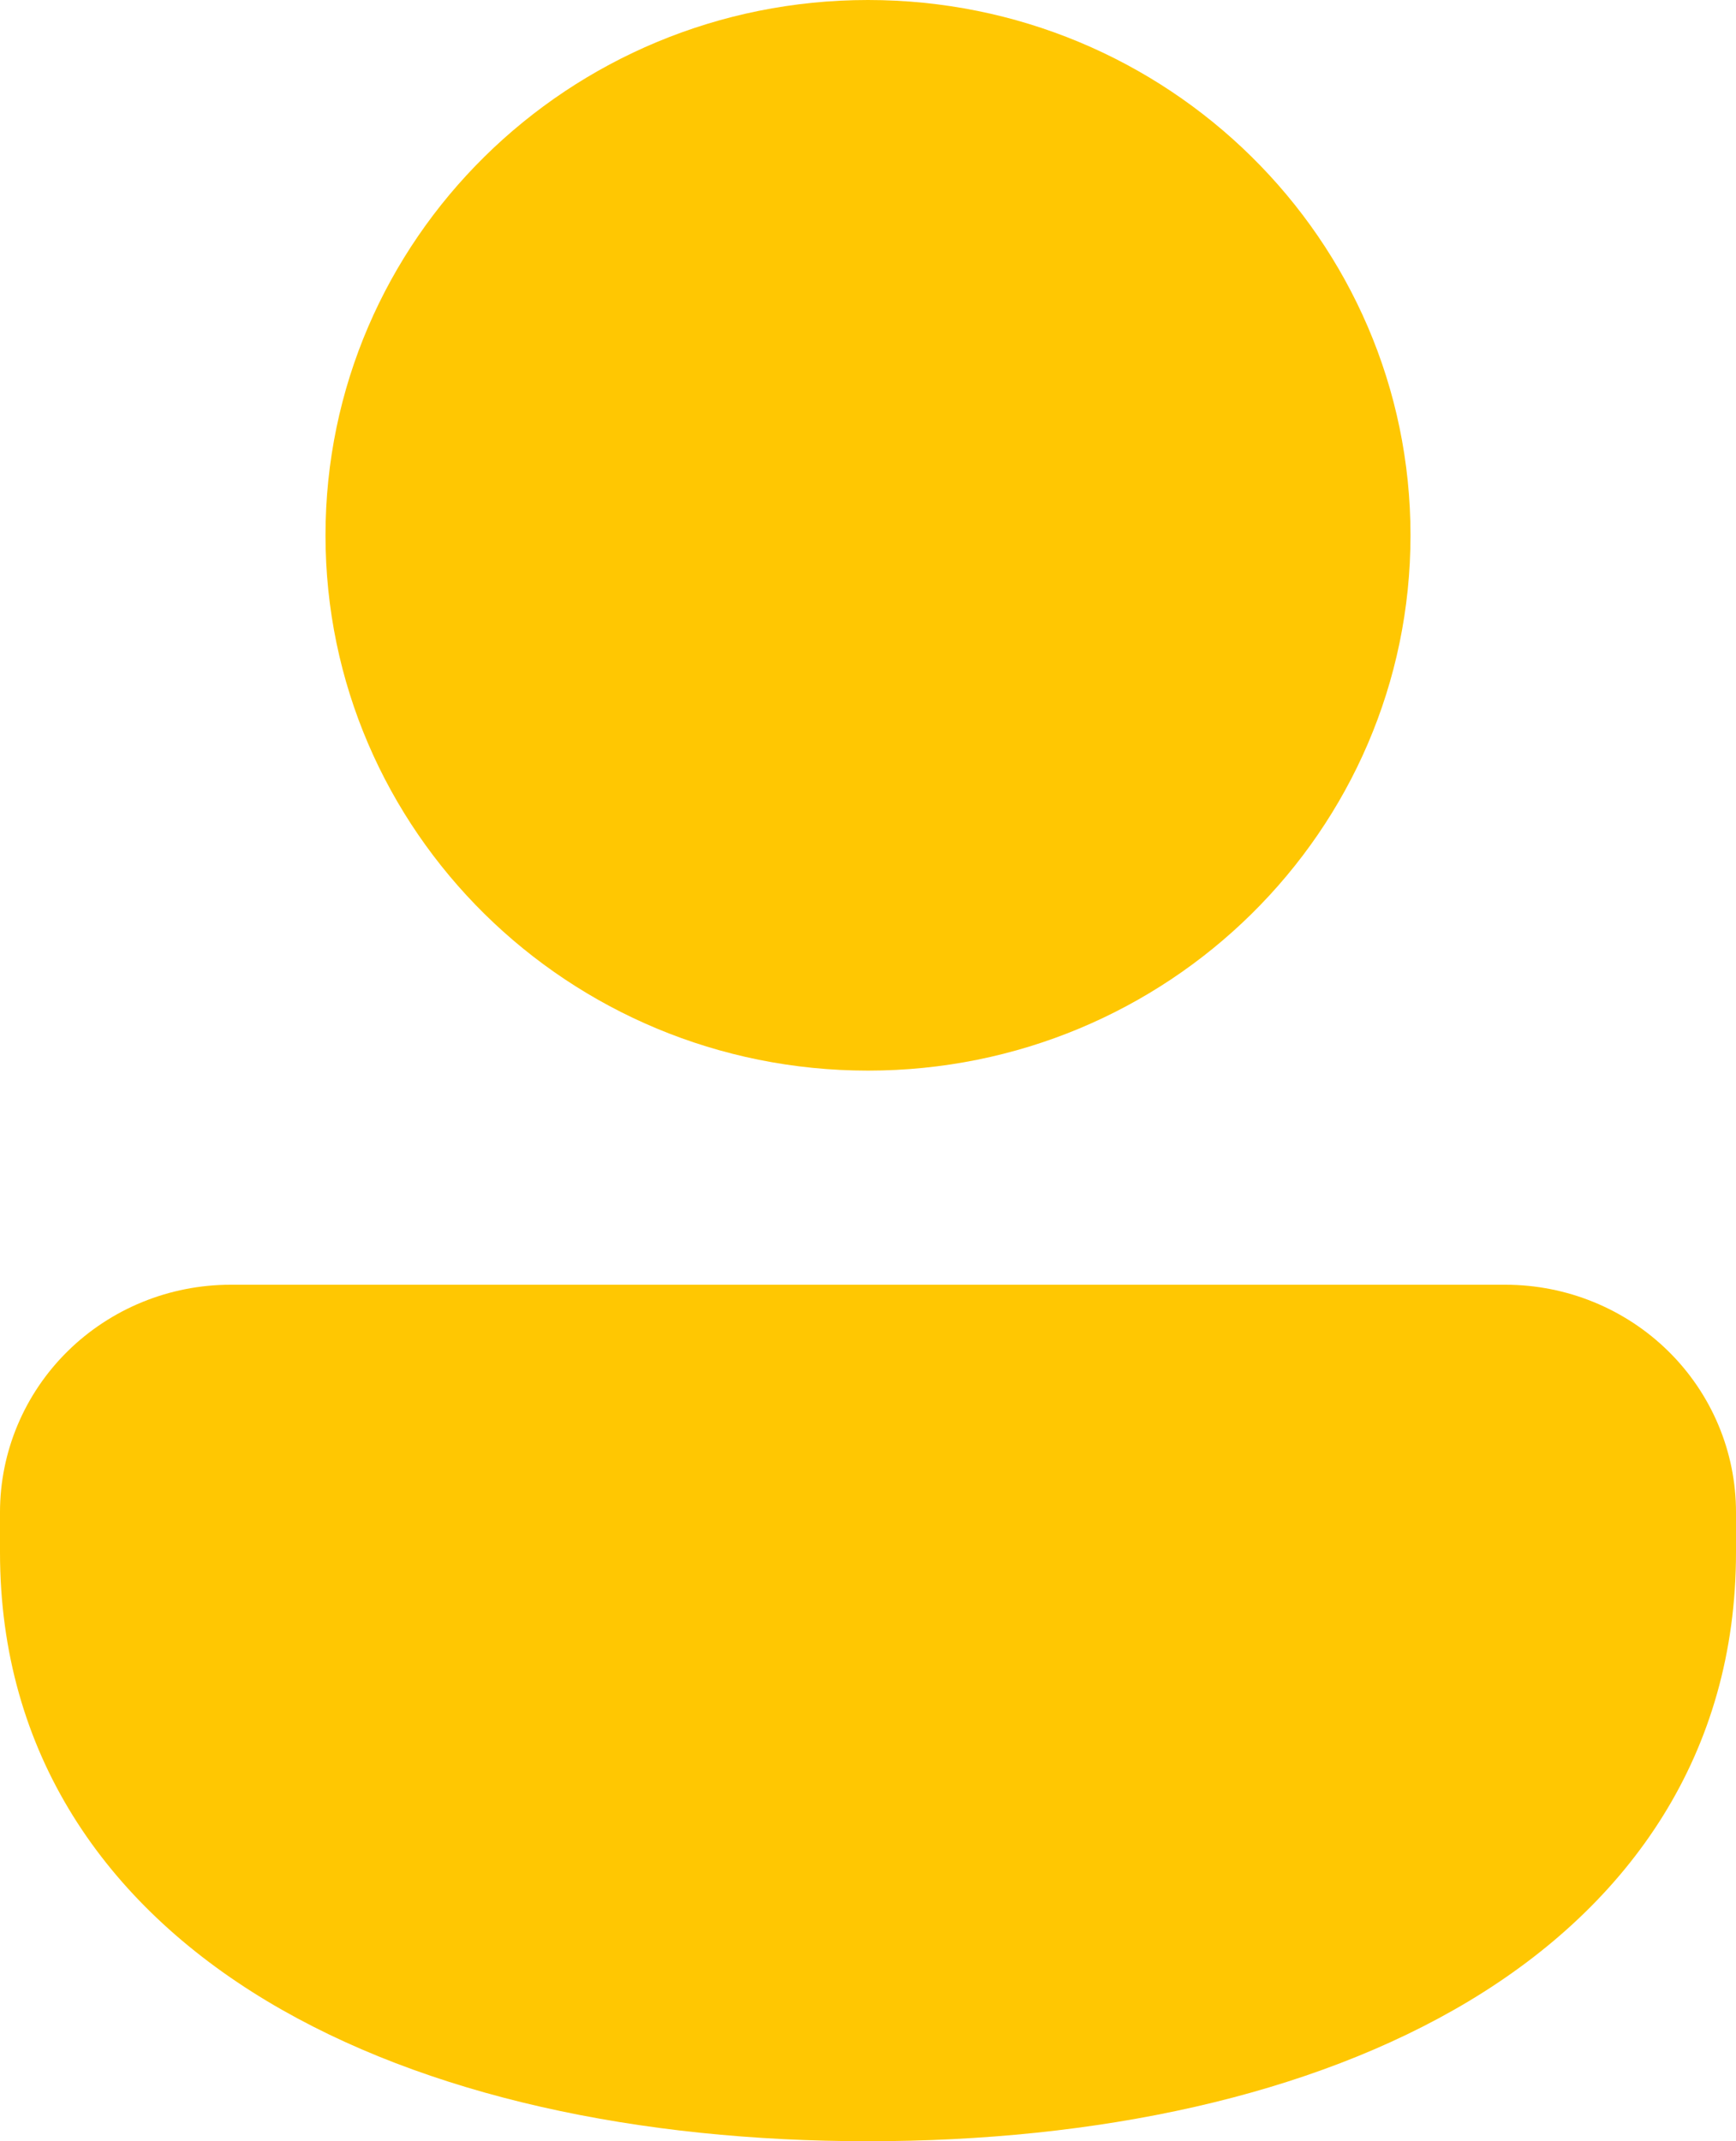 <svg width="30" height="37" viewBox="0 0 30 37" fill="none" xmlns="http://www.w3.org/2000/svg">
<path d="M15 0C9.822 0 5.625 4.141 5.625 9.25C5.625 14.359 9.822 18.5 15 18.5C20.178 18.5 24.375 14.359 24.375 9.25C24.375 4.141 20.178 0 15 0ZM3.984 22.2C2.928 22.2 1.915 22.614 1.167 23.351C0.42 24.088 0 25.088 0 26.13V26.825C0 30.298 1.821 32.9 4.612 34.577C7.359 36.226 11.049 37 15 37C18.951 37 22.641 36.226 25.387 34.577C28.179 32.9 30 30.298 30 26.825V26.13C30 25.088 29.58 24.088 28.833 23.351C28.085 22.614 27.072 22.2 26.016 22.2H3.984Z" fill="#FFC702"/>
</svg>
